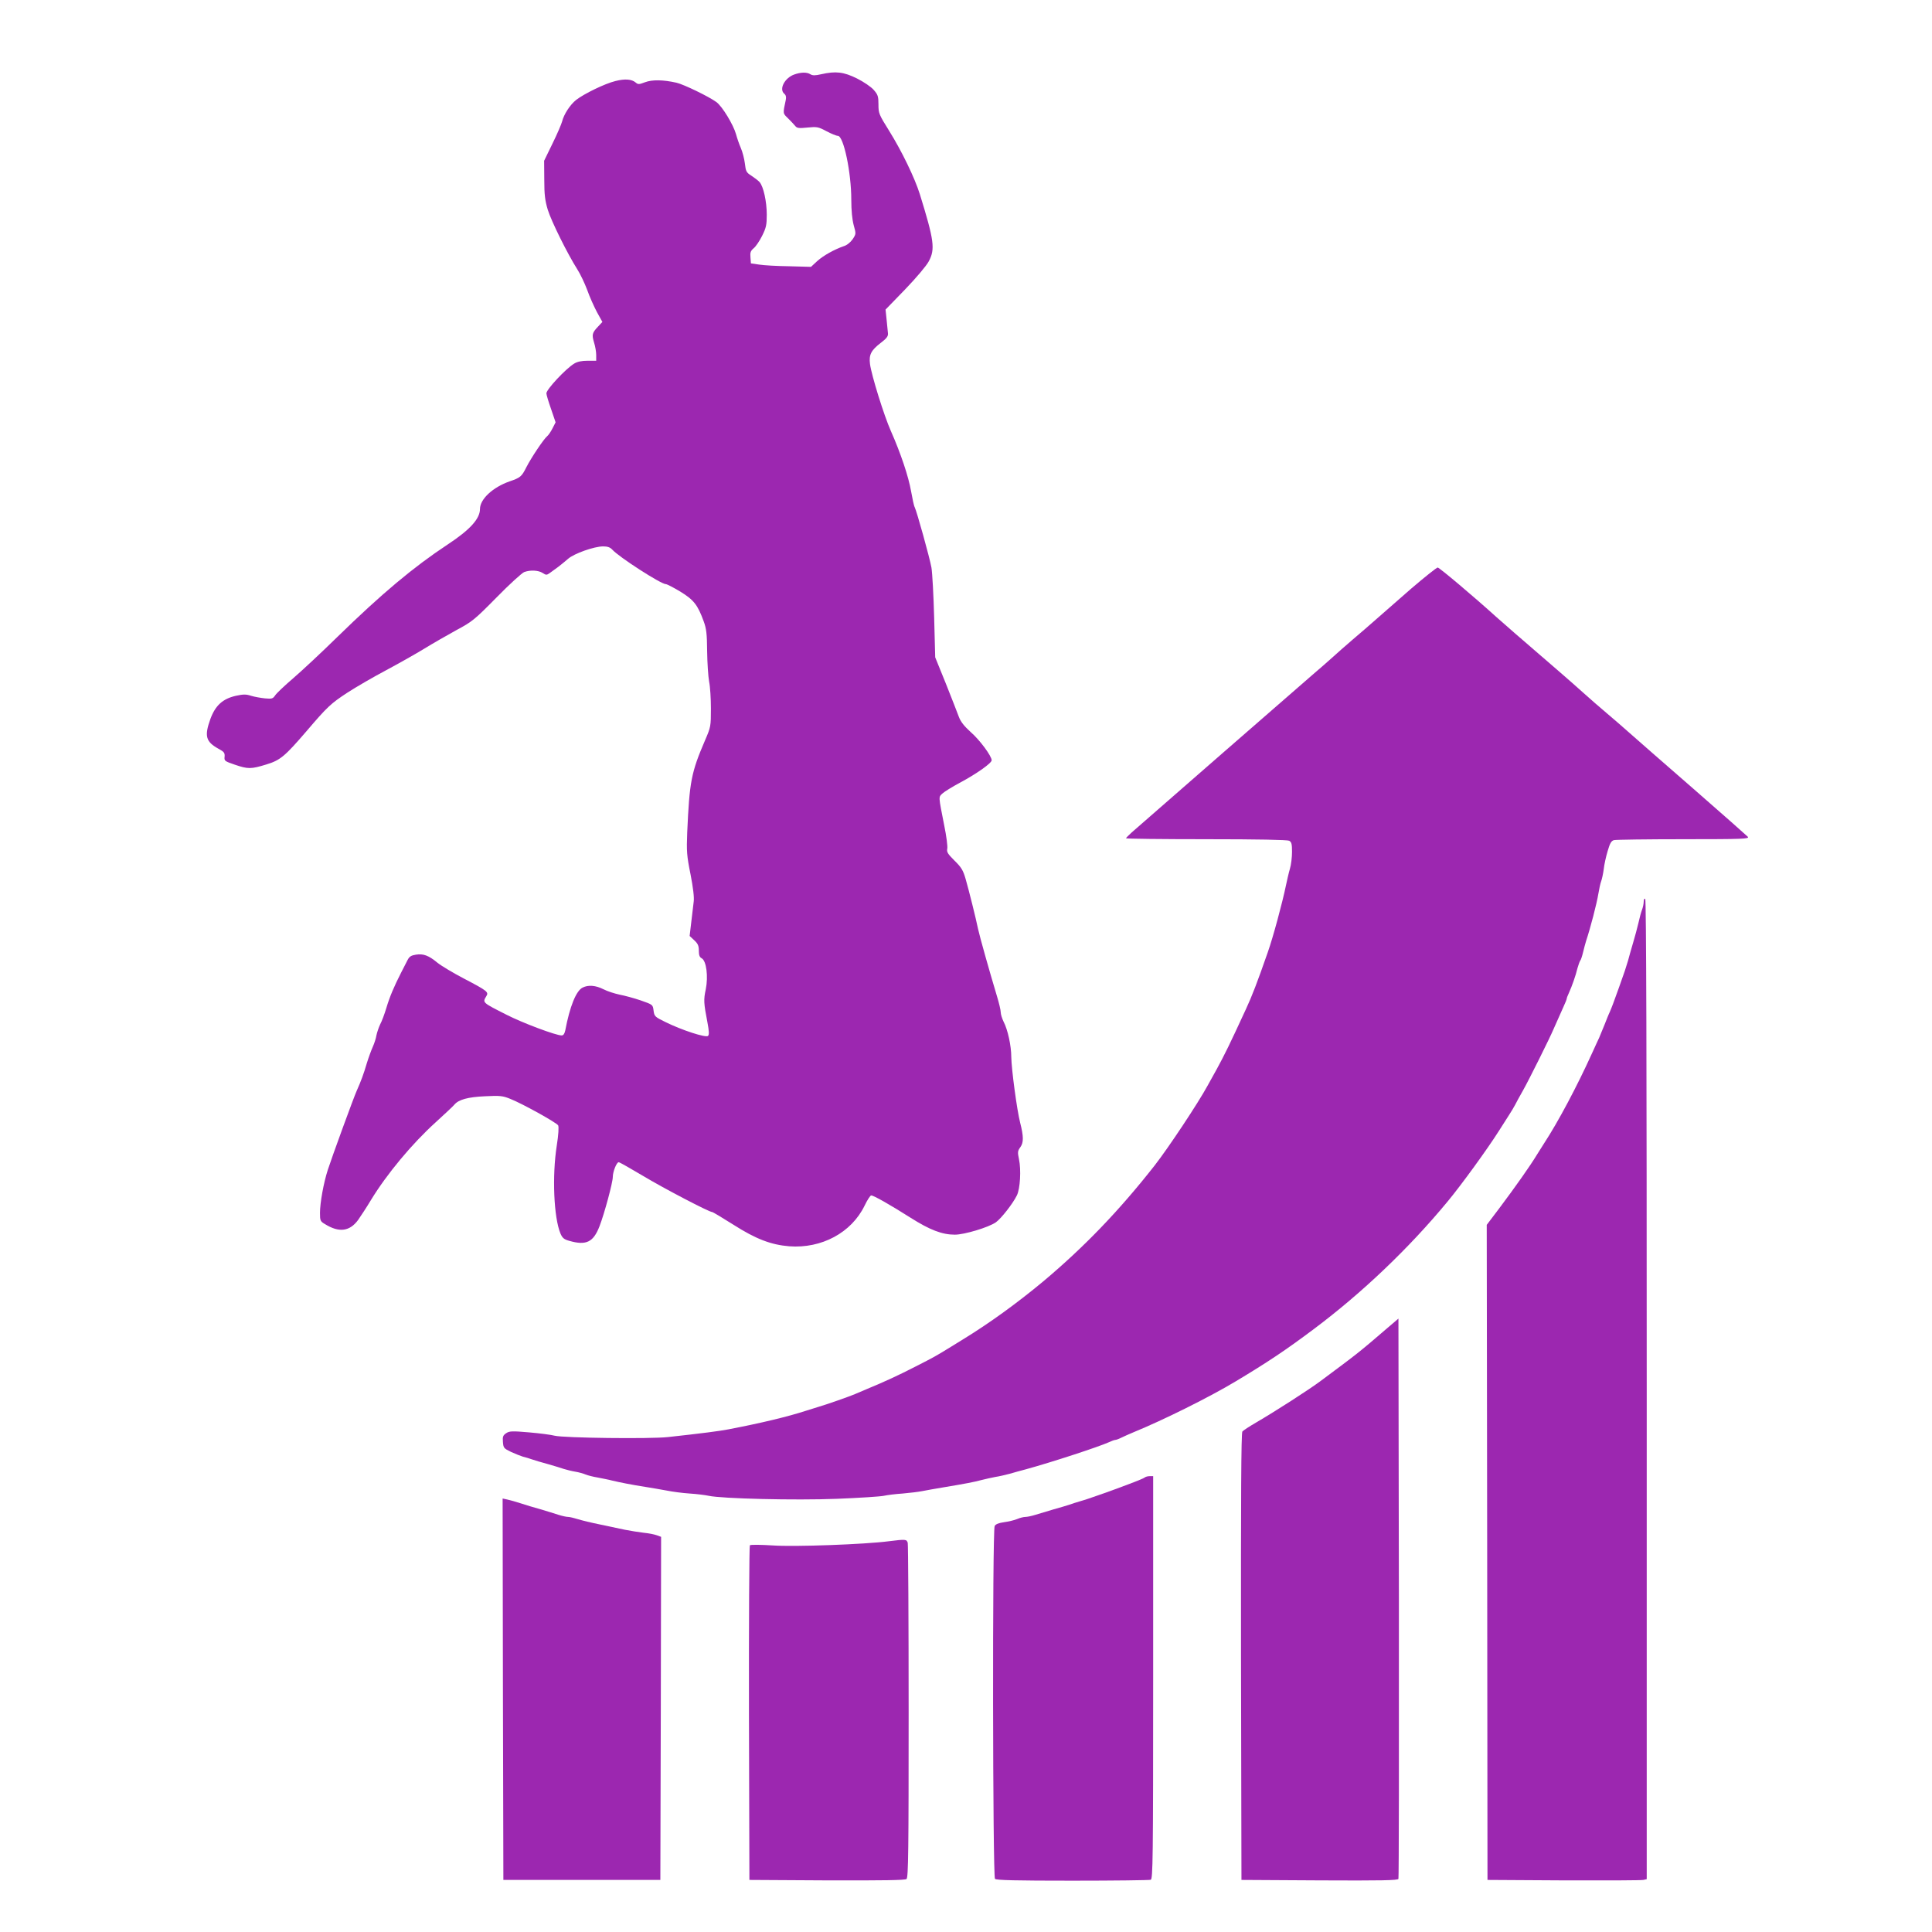 <?xml version="1.0" standalone="no"?>
<!DOCTYPE svg PUBLIC "-//W3C//DTD SVG 20010904//EN"
 "http://www.w3.org/TR/2001/REC-SVG-20010904/DTD/svg10.dtd">
<svg version="1.0" xmlns="http://www.w3.org/2000/svg"
 width="1280pt" height="1280pt" viewBox="0 0 1280 1280"
 preserveAspectRatio="xMidYMid meet">
<g transform="translate(0,1280) scale(0.1,-0.1)"
fill="#9c27b0" stroke="none">
<path d="M5261 12306 c-63 -23 -101 -97 -65 -127 11 -9 14 -22 10 -41 -20 -93
-20 -88 15 -122 19 -19 40 -41 48 -51 11 -14 24 -16 81 -10 62 6 71 5 125 -24
32 -17 66 -31 76 -31 38 0 89 -242 89 -423 0 -72 6 -131 16 -169 16 -57 16
-58 -7 -93 -14 -20 -38 -40 -59 -46 -63 -22 -135 -62 -176 -99 l-41 -38 -144
4 c-79 1 -169 6 -199 11 l-55 8 -3 40 c-3 32 1 43 21 60 14 11 39 48 56 82 27
54 31 73 31 141 0 87 -22 187 -48 216 -9 10 -34 29 -54 42 -33 21 -37 28 -43
81 -4 32 -16 78 -27 103 -11 25 -25 66 -32 92 -17 61 -91 184 -130 212 -51 37
-214 116 -264 128 -89 20 -161 21 -209 3 -39 -15 -46 -15 -61 -2 -27 23 -72
26 -135 10 -70 -17 -207 -84 -260 -125 -40 -32 -81 -95 -93 -143 -4 -16 -32
-82 -63 -145 l-56 -115 1 -125 c0 -101 5 -139 23 -199 23 -76 132 -295 195
-394 20 -31 49 -92 66 -137 16 -46 46 -112 65 -148 l36 -65 -29 -31 c-39 -41
-42 -53 -26 -106 8 -25 14 -62 14 -82 l0 -38 -57 0 c-39 0 -68 -6 -89 -19 -56
-34 -184 -171 -184 -197 0 -9 14 -56 31 -104 l30 -88 -20 -39 c-11 -22 -27
-46 -36 -53 -23 -19 -106 -143 -138 -206 -31 -62 -40 -69 -110 -93 -112 -39
-197 -118 -197 -183 0 -65 -66 -138 -215 -236 -224 -148 -435 -324 -730 -612
-104 -102 -236 -225 -293 -274 -56 -48 -110 -99 -119 -113 -15 -22 -21 -24
-67 -20 -28 3 -69 10 -92 17 -33 11 -52 11 -102 0 -87 -20 -135 -64 -168 -153
-41 -114 -31 -151 54 -198 37 -20 42 -27 40 -52 -3 -28 0 -30 67 -53 88 -30
108 -30 209 1 93 28 124 55 266 220 139 163 162 184 270 255 60 39 176 106
259 150 82 44 196 108 253 143 57 35 153 90 213 123 103 55 119 68 265 216 85
87 168 162 183 168 41 15 94 12 122 -6 23 -15 27 -15 48 0 12 9 37 27 55 40
18 14 48 38 66 54 40 35 173 82 232 82 29 0 46 -6 60 -21 45 -50 323 -229 355
-229 8 0 52 -23 97 -50 89 -55 114 -87 154 -196 18 -49 22 -83 23 -199 1 -77
7 -167 13 -200 7 -33 12 -114 12 -180 0 -117 -1 -122 -39 -210 -92 -214 -103
-274 -118 -610 -5 -126 -3 -154 22 -278 17 -87 25 -154 21 -180 -3 -23 -10
-84 -16 -135 l-11 -93 30 -28 c25 -23 31 -37 31 -70 0 -29 5 -43 19 -50 31
-17 44 -120 27 -205 -15 -70 -14 -90 11 -220 11 -58 12 -81 4 -89 -14 -14
-174 38 -283 92 -70 34 -73 38 -78 76 -5 39 -5 39 -85 67 -44 15 -107 32 -139
38 -33 7 -81 22 -108 36 -52 26 -100 30 -138 11 -43 -21 -85 -125 -115 -284
-5 -22 -12 -33 -24 -33 -38 0 -257 82 -363 136 -164 83 -162 81 -136 124 17
27 8 35 -147 116 -71 37 -151 85 -176 105 -59 49 -94 62 -144 54 -31 -5 -43
-12 -55 -36 -8 -16 -27 -53 -42 -82 -47 -92 -76 -160 -98 -234 -12 -40 -30
-89 -41 -109 -10 -21 -21 -54 -25 -73 -3 -20 -14 -54 -24 -76 -10 -22 -28 -71
-40 -110 -20 -69 -40 -122 -66 -180 -19 -41 -166 -444 -192 -525 -28 -86 -52
-219 -52 -286 0 -50 2 -56 33 -74 93 -58 164 -49 220 28 18 26 57 85 85 132
105 172 271 372 429 515 59 54 115 106 123 116 28 34 90 51 204 56 98 5 117 3
166 -17 79 -31 308 -158 318 -176 5 -10 2 -63 -9 -132 -32 -203 -20 -478 24
-584 13 -30 23 -39 59 -49 112 -32 159 -9 200 97 33 86 88 290 88 327 0 34 25
97 39 97 6 0 78 -41 162 -91 138 -83 437 -239 457 -239 5 0 68 -38 141 -84
149 -95 249 -133 370 -143 214 -16 412 90 499 269 18 38 38 68 44 68 16 0 124
-61 261 -148 128 -81 209 -112 293 -112 63 0 223 48 272 82 35 25 112 123 139
178 22 44 29 170 14 240 -10 47 -9 55 10 81 21 30 21 70 -2 160 -22 86 -58
358 -59 436 0 73 -23 181 -51 234 -10 21 -19 49 -19 63 0 14 -11 60 -24 103
-52 173 -115 397 -126 448 -14 69 -61 257 -82 330 -17 59 -28 78 -74 123 -45
45 -53 57 -48 80 3 15 -6 84 -20 152 -39 199 -39 188 -12 213 13 12 66 45 117
72 110 59 209 129 209 148 0 28 -79 135 -139 187 -43 39 -66 68 -78 100 -9 25
-48 124 -86 220 l-71 175 -7 265 c-4 146 -12 294 -18 330 -12 66 -97 372 -111
400 -5 8 -15 56 -24 106 -17 97 -68 250 -134 399 -45 101 -128 368 -138 443
-8 62 7 91 72 141 37 28 49 43 47 62 -1 13 -5 54 -9 91 l-7 67 129 133 c74 77
141 156 157 186 44 81 36 139 -59 446 -34 108 -119 284 -203 419 -68 109 -71
116 -71 175 0 54 -4 65 -31 96 -17 20 -67 54 -111 76 -89 44 -141 50 -238 28
-40 -9 -56 -9 -71 0 -23 15 -64 14 -108 -2z"/>
<path d="M9348 8899 c-89 -78 -194 -170 -233 -204 -38 -34 -108 -94 -155 -134
-47 -40 -103 -90 -125 -110 -22 -20 -89 -79 -150 -131 -102 -88 -1103 -961
-1187 -1035 -21 -19 -38 -36 -38 -39 0 -3 239 -6 531 -6 346 0 537 -4 550 -10
16 -9 19 -22 19 -74 0 -35 -6 -86 -14 -112 -8 -27 -19 -76 -26 -109 -24 -116
-85 -343 -121 -445 -70 -201 -105 -291 -144 -375 -110 -239 -142 -303 -193
-397 -20 -36 -48 -86 -61 -110 -63 -116 -259 -411 -350 -528 -236 -301 -469
-543 -741 -771 -172 -143 -354 -275 -532 -384 -9 -5 -42 -26 -73 -45 -102 -63
-118 -72 -240 -134 -113 -58 -206 -101 -320 -148 -27 -11 -63 -27 -80 -34 -34
-15 -194 -71 -240 -84 -16 -5 -52 -16 -80 -25 -129 -42 -302 -83 -520 -125
-57 -11 -171 -26 -400 -51 -118 -13 -689 -6 -750 9 -22 6 -98 16 -168 22 -114
10 -132 9 -153 -5 -21 -14 -25 -23 -22 -58 3 -40 6 -43 53 -66 28 -13 64 -27
80 -32 17 -4 44 -12 60 -18 17 -6 64 -20 105 -31 41 -12 89 -26 105 -32 17 -5
50 -14 75 -18 25 -4 56 -13 70 -19 14 -6 50 -15 80 -20 30 -6 73 -14 95 -20
54 -13 136 -29 220 -42 39 -6 102 -17 140 -24 39 -8 108 -17 154 -20 47 -3
103 -10 126 -15 86 -19 573 -31 850 -20 149 6 288 15 311 20 22 5 78 12 125
15 46 4 104 11 129 16 25 5 86 16 135 24 150 25 208 36 260 50 28 7 68 16 90
20 22 3 65 13 95 21 30 9 78 22 105 29 175 48 483 149 552 180 17 8 36 15 41
15 6 0 23 6 39 14 15 8 53 24 83 37 198 81 504 233 680 339 208 125 327 204
515 345 319 239 629 534 886 845 89 107 264 348 338 465 21 33 51 80 67 105
16 25 35 56 42 70 7 14 30 57 52 95 39 69 180 352 204 410 14 32 32 73 65 146
12 25 21 49 21 53 0 4 7 22 15 39 20 44 45 115 56 162 6 21 14 44 18 50 5 5
13 30 19 55 6 25 15 59 20 75 29 87 71 248 82 316 5 31 13 67 18 80 5 13 13
49 17 79 3 30 15 85 26 121 15 52 24 68 42 73 12 3 219 6 461 6 396 0 437 2
426 16 -8 8 -171 153 -364 321 -193 168 -382 333 -421 368 -38 34 -106 93
-150 130 -44 37 -114 98 -155 135 -41 37 -116 103 -166 146 -248 214 -382 330
-409 355 -149 135 -379 329 -390 329 -7 0 -87 -64 -177 -141z"/>
<path d="M10890 6826 c0 -13 -5 -37 -11 -53 -6 -15 -17 -55 -24 -88 -8 -33
-23 -91 -35 -130 -11 -38 -27 -92 -34 -120 -15 -50 -21 -69 -59 -175 -36 -101
-49 -135 -62 -165 -8 -16 -23 -55 -35 -85 -12 -30 -28 -68 -35 -85 -8 -16 -28
-61 -46 -100 -99 -219 -226 -458 -319 -600 -8 -13 -30 -47 -48 -76 -44 -73
-141 -210 -245 -349 l-87 -115 3 -2170 2 -2170 505 -3 c278 -1 515 0 528 3
l22 5 0 3245 c0 2152 -3 3246 -10 3250 -6 3 -10 -5 -10 -19z"/>
<path d="M9190 4000 c-186 -160 -190 -163 -440 -349 -79 -59 -302 -202 -427
-275 -45 -26 -86 -53 -92 -60 -8 -9 -10 -437 -9 -1492 l3 -1479 518 -3 c409
-2 519 0 522 10 3 7 4 845 3 1863 l-3 1849 -75 -64z"/>
<path d="M7585 3012 c-10 -8 -60 -28 -182 -73 -55 -20 -78 -29 -163 -58 -19
-7 -55 -19 -80 -26 -25 -7 -58 -18 -75 -24 -16 -5 -64 -20 -105 -31 -41 -12
-95 -28 -120 -36 -25 -8 -55 -14 -66 -14 -12 0 -37 -6 -55 -14 -19 -8 -58 -17
-87 -21 -36 -5 -55 -13 -62 -25 -16 -29 -13 -2323 2 -2338 9 -9 137 -12 514
-12 276 0 509 3 518 6 14 6 16 133 16 1340 l0 1334 -23 0 c-13 0 -27 -4 -32
-8z"/>
<path d="M3332 1608 l3 -1263 520 0 520 0 3 1136 2 1137 -27 10 c-16 6 -55 14
-88 17 -33 4 -89 13 -125 20 -36 8 -110 23 -165 35 -55 11 -121 27 -146 35
-26 8 -55 15 -65 15 -11 0 -39 6 -64 14 -25 8 -79 25 -120 37 -41 11 -100 29
-130 39 -30 10 -70 21 -88 25 l-32 7 2 -1264z"/>
<path d="M5890 2589 c-160 -21 -627 -38 -769 -28 -80 5 -148 6 -153 1 -4 -4
-7 -505 -6 -1113 l3 -1104 514 -3 c371 -1 518 1 527 9 12 10 14 194 14 1108 0
603 -3 1106 -6 1119 -7 24 -13 25 -124 11z"/>
</g>
</svg>

